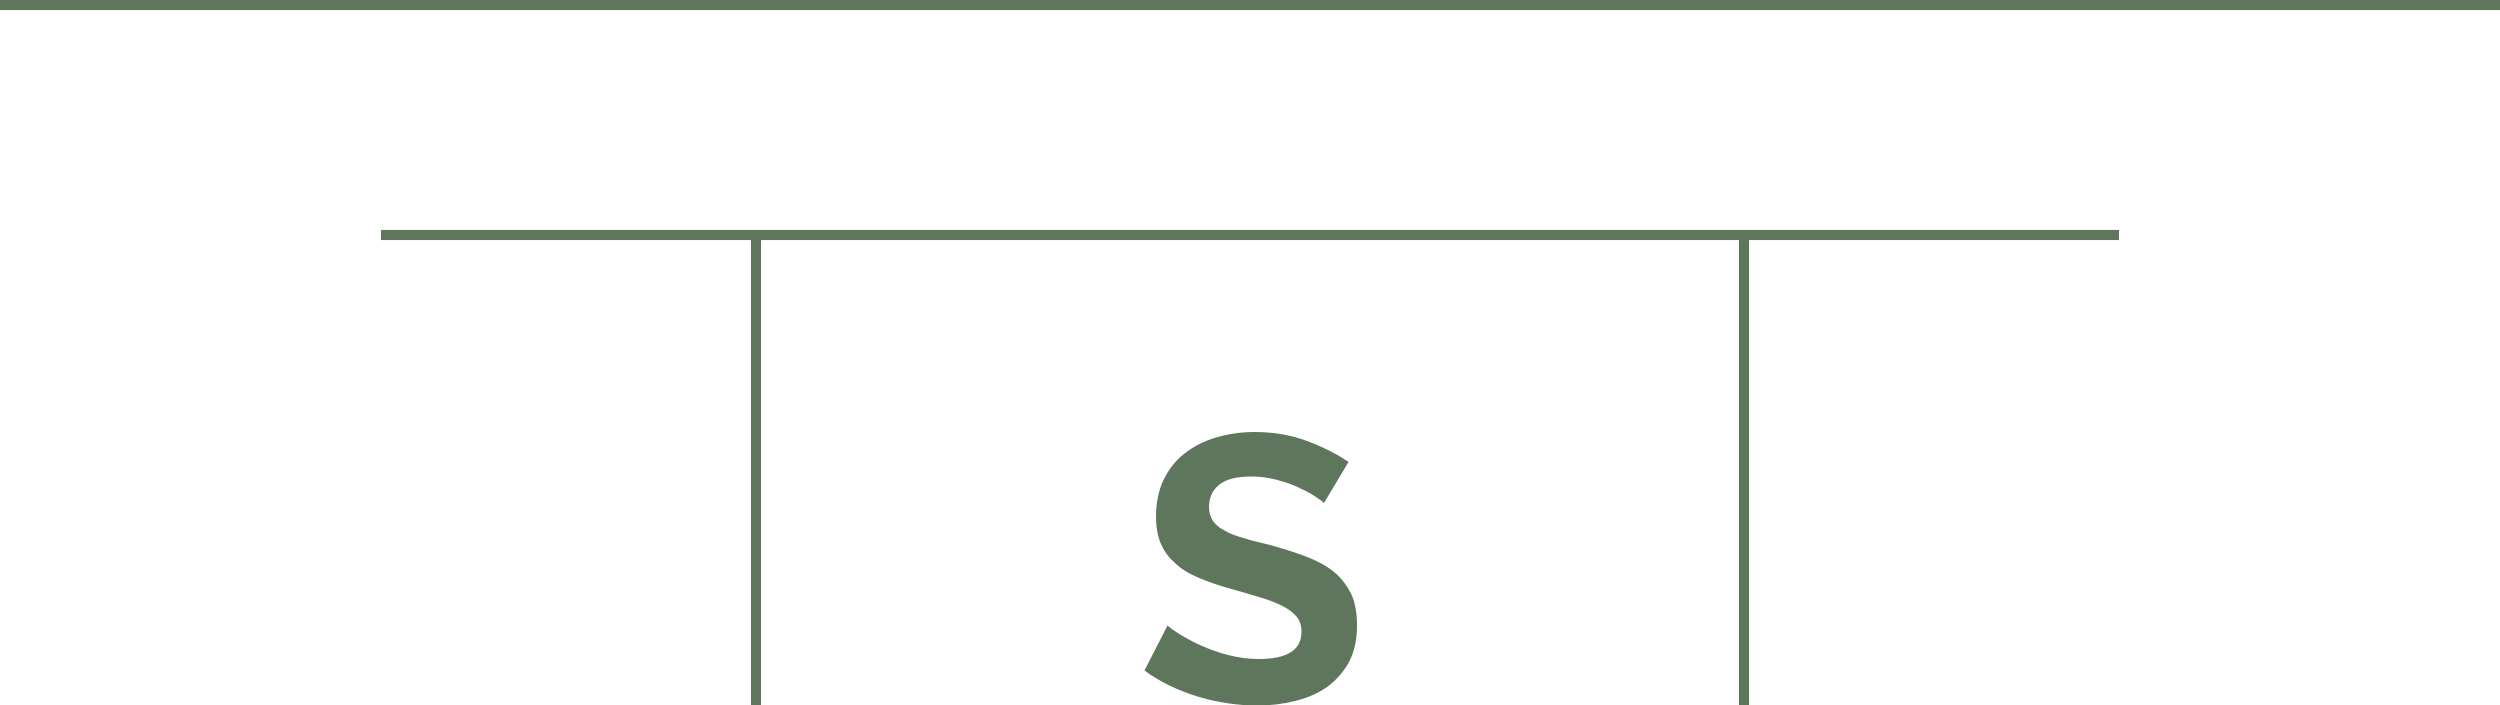 <?xml version="1.0" encoding="utf-8"?>
<!-- Generator: Adobe Illustrator 27.8.0, SVG Export Plug-In . SVG Version: 6.00 Build 0)  -->
<svg version="1.1" id="Layer_1" xmlns="http://www.w3.org/2000/svg" xmlns:xlink="http://www.w3.org/1999/xlink" x="0px" y="0px"
	 viewBox="0 0 500 141" style="enable-background:new 0 0 500 141;" xml:space="preserve">
<style type="text/css">
	.st0{fill:none;stroke:#5D765C;stroke-width:2.025;stroke-miterlimit:10;}
	.st1{fill:#5D765C;}
</style>
<g>
	<g>
		<line class="st0" x1="500" y1="1" x2="0" y2="1"/>
		<line class="st0" x1="423.8" y1="47" x2="76.2" y2="47"/>
		<g>
			<line class="st0" x1="151.2" y1="47" x2="151.2" y2="141"/>
			<line class="st0" x1="348.8" y1="47" x2="348.8" y2="141"/>
		</g>
	</g>
	<g>
		<path class="st1" d="M264.8,100.6c-0.4-0.4-1-0.8-1.9-1.4s-2.1-1.2-3.4-1.8c-1.3-0.6-2.8-1.1-4.4-1.5s-3.2-0.6-4.8-0.6
			c-2.9,0-5,0.5-6.4,1.6s-2.1,2.6-2.1,4.5c0,1.1,0.3,2,0.8,2.8c0.5,0.7,1.3,1.4,2.3,1.9c1,0.6,2.3,1.1,3.8,1.5
			c1.5,0.5,3.3,0.9,5.3,1.4c2.6,0.7,5,1.5,7.2,2.3c2.1,0.8,4,1.8,5.5,3s2.6,2.7,3.5,4.4c0.8,1.7,1.2,3.8,1.2,6.3
			c0,2.9-0.5,5.3-1.6,7.4c-1.1,2-2.6,3.7-4.4,5s-4,2.2-6.4,2.8s-4.9,0.9-7.5,0.9c-4,0-8-0.6-12-1.8c-3.9-1.2-7.5-2.9-10.6-5.2l4.6-9
			c0.5,0.5,1.3,1,2.5,1.8c1.2,0.7,2.6,1.5,4.2,2.2c1.6,0.7,3.4,1.4,5.4,1.9s4,0.8,6.1,0.8c5.8,0,8.6-1.8,8.6-5.5c0-1.2-0.3-2.1-1-3
			c-0.7-0.8-1.6-1.5-2.8-2.1c-1.2-0.6-2.7-1.2-4.4-1.7s-3.6-1.1-5.8-1.7c-2.6-0.7-4.8-1.5-6.7-2.3s-3.5-1.8-4.7-3
			c-1.3-1.1-2.2-2.5-2.8-3.9c-0.6-1.5-0.9-3.3-0.9-5.3c0-2.7,0.5-5.2,1.5-7.3c1-2.1,2.4-3.9,4.2-5.3s3.9-2.5,6.3-3.2
			c2.4-0.7,4.9-1.1,7.7-1.1c3.8,0,7.3,0.6,10.5,1.8c3.2,1.2,6,2.6,8.3,4.2L264.8,100.6z"/>
	</g>
</g>
</svg>
